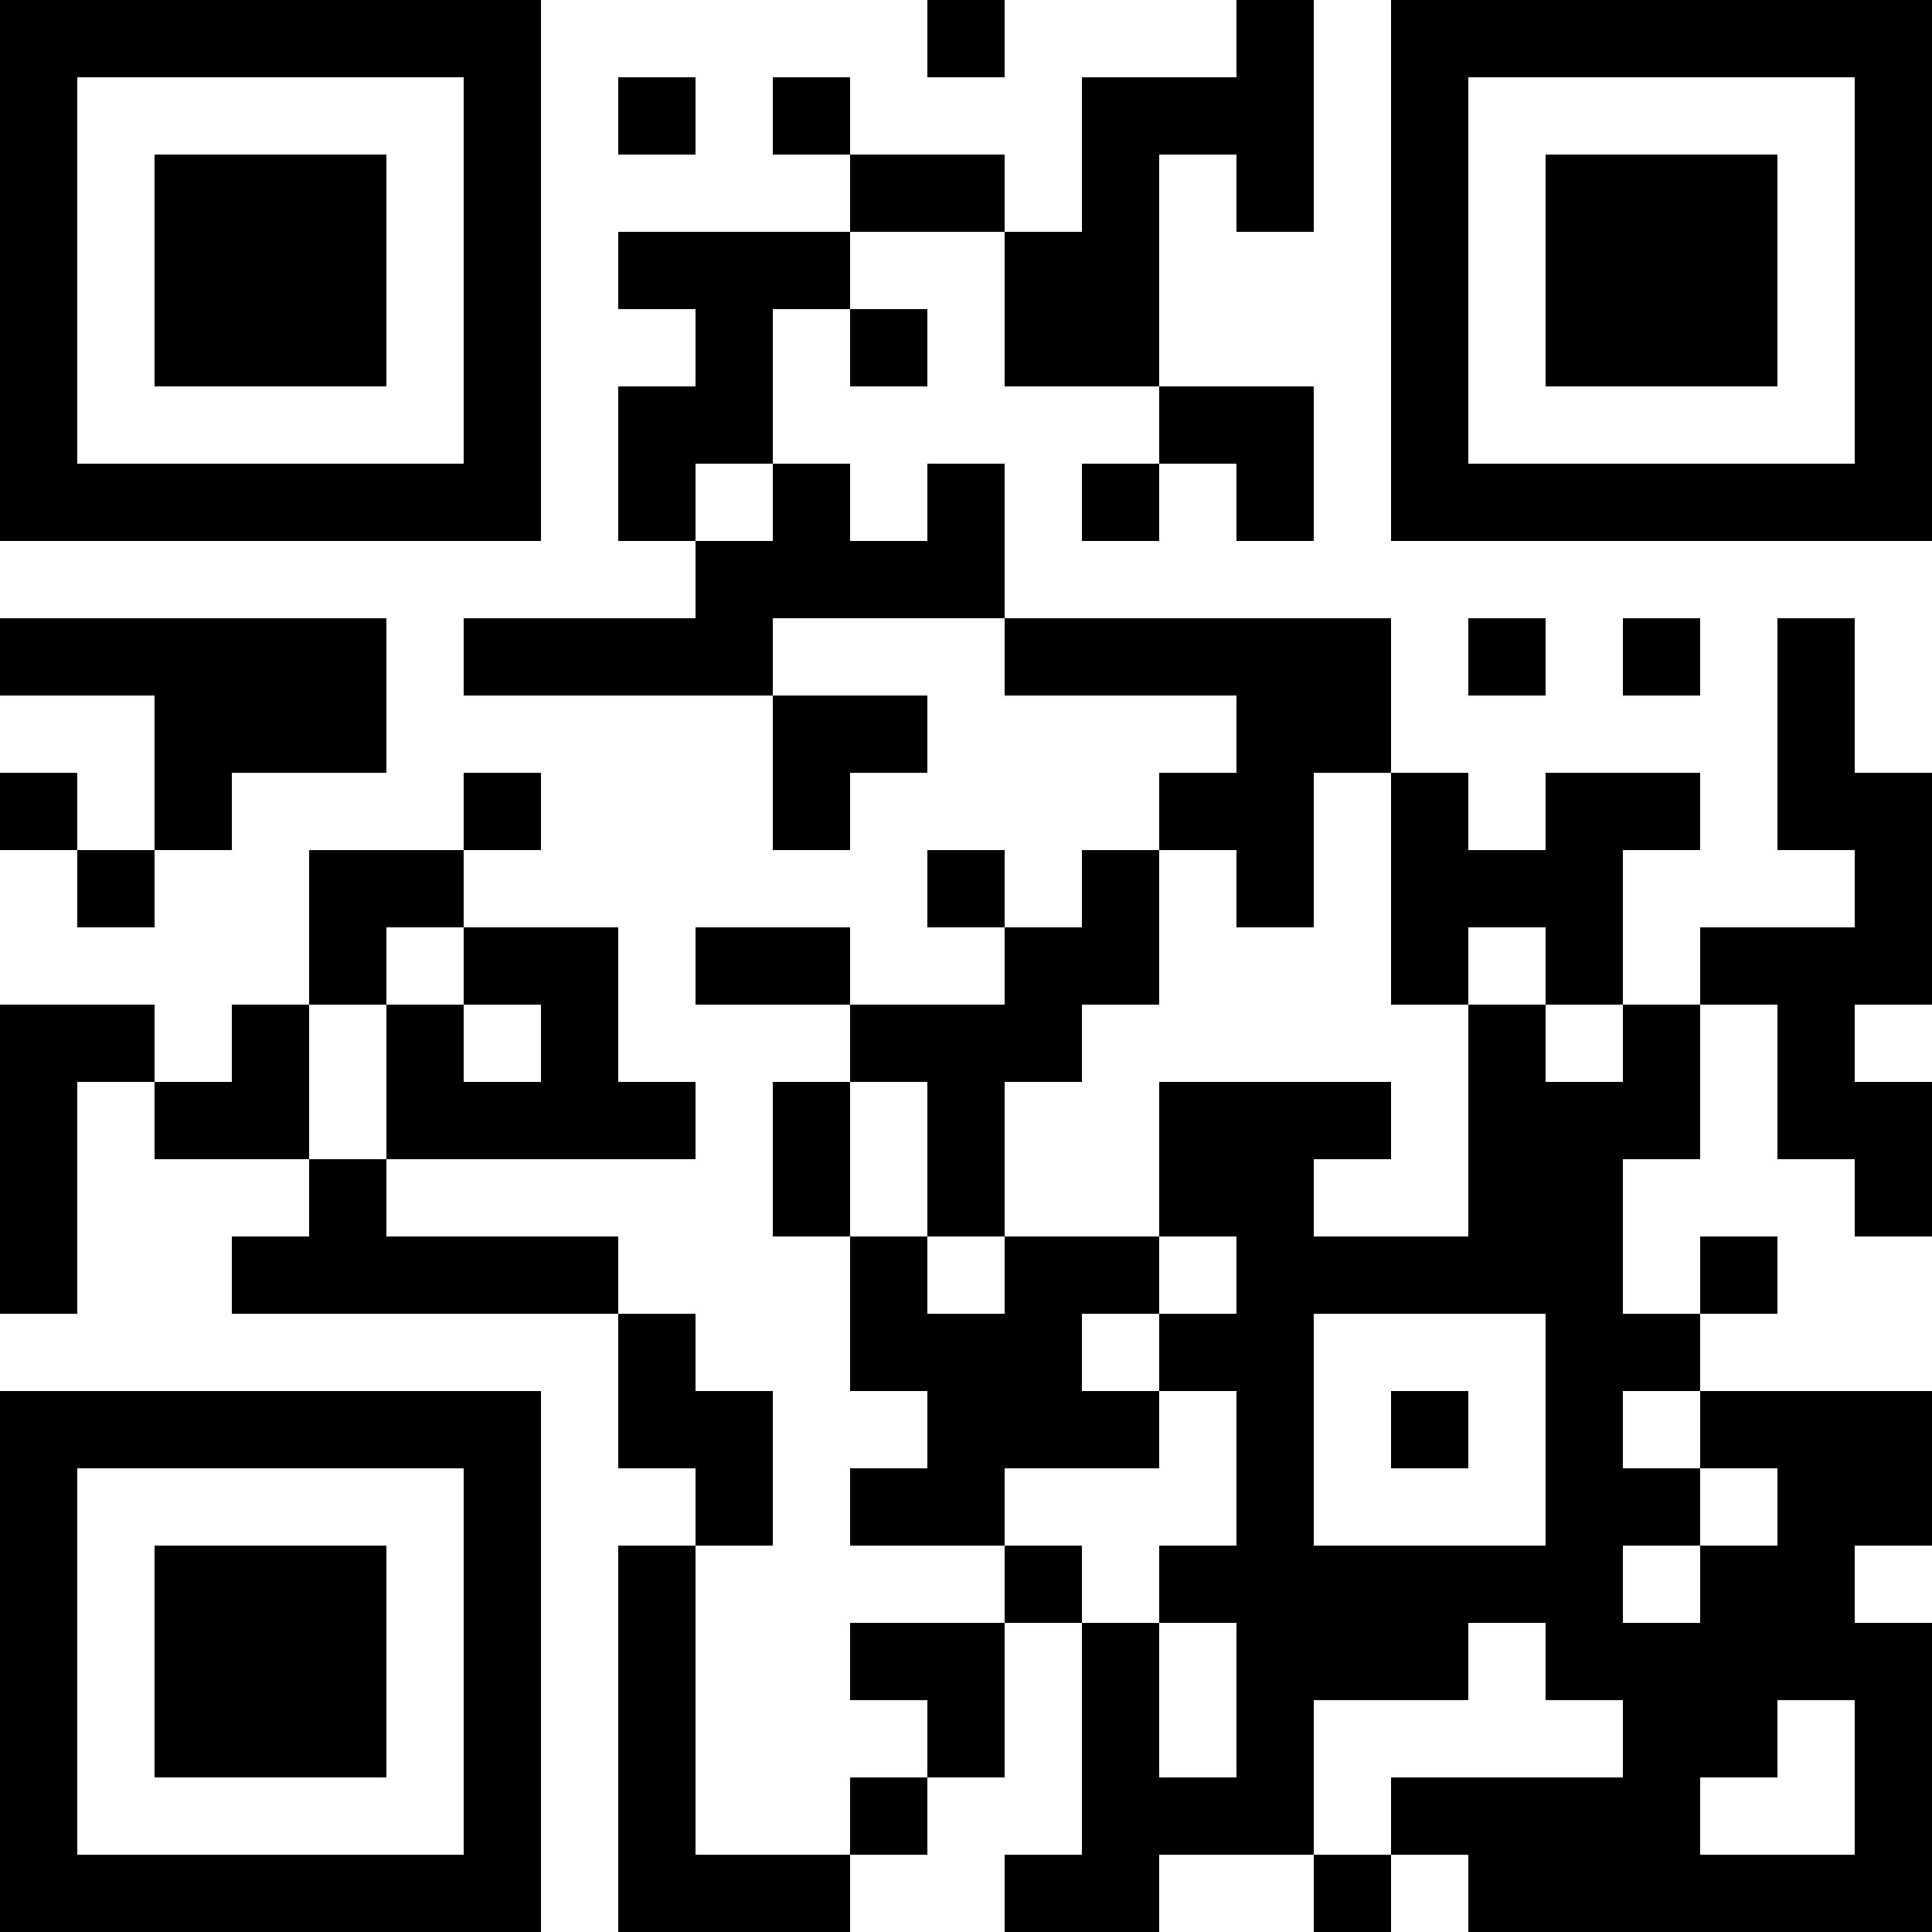 <?xml version="1.0" encoding="UTF-8"?>
<svg xmlns="http://www.w3.org/2000/svg" version="1.1" width="1000" height="1000" viewBox="0 0 1000 1000"><rect x="0" y="0" width="1000" height="1000" fill="#ffffff"/><g transform="scale(40)"><g transform="translate(0,0)"><path fill-rule="evenodd" d="M12 0L12 1L13 1L13 0ZM16 0L16 1L14 1L14 3L13 3L13 2L11 2L11 1L10 1L10 2L11 2L11 3L8 3L8 4L9 4L9 5L8 5L8 7L9 7L9 8L6 8L6 9L10 9L10 11L11 11L11 10L12 10L12 9L10 9L10 8L13 8L13 9L16 9L16 10L15 10L15 11L14 11L14 12L13 12L13 11L12 11L12 12L13 12L13 13L11 13L11 12L9 12L9 13L11 13L11 14L10 14L10 16L11 16L11 18L12 18L12 19L11 19L11 20L13 20L13 21L11 21L11 22L12 22L12 23L11 23L11 24L9 24L9 20L10 20L10 18L9 18L9 17L8 17L8 16L5 16L5 15L9 15L9 14L8 14L8 12L6 12L6 11L7 11L7 10L6 10L6 11L4 11L4 13L3 13L3 14L2 14L2 13L0 13L0 17L1 17L1 14L2 14L2 15L4 15L4 16L3 16L3 17L8 17L8 19L9 19L9 20L8 20L8 25L11 25L11 24L12 24L12 23L13 23L13 21L14 21L14 24L13 24L13 25L15 25L15 24L17 24L17 25L18 25L18 24L19 24L19 25L25 25L25 21L24 21L24 20L25 20L25 18L22 18L22 17L23 17L23 16L22 16L22 17L21 17L21 15L22 15L22 13L23 13L23 15L24 15L24 16L25 16L25 14L24 14L24 13L25 13L25 10L24 10L24 8L23 8L23 11L24 11L24 12L22 12L22 13L21 13L21 11L22 11L22 10L20 10L20 11L19 11L19 10L18 10L18 8L13 8L13 6L12 6L12 7L11 7L11 6L10 6L10 4L11 4L11 5L12 5L12 4L11 4L11 3L13 3L13 5L15 5L15 6L14 6L14 7L15 7L15 6L16 6L16 7L17 7L17 5L15 5L15 2L16 2L16 3L17 3L17 0ZM8 1L8 2L9 2L9 1ZM9 6L9 7L10 7L10 6ZM0 8L0 9L2 9L2 11L1 11L1 10L0 10L0 11L1 11L1 12L2 12L2 11L3 11L3 10L5 10L5 8ZM19 8L19 9L20 9L20 8ZM21 8L21 9L22 9L22 8ZM17 10L17 12L16 12L16 11L15 11L15 13L14 13L14 14L13 14L13 16L12 16L12 14L11 14L11 16L12 16L12 17L13 17L13 16L15 16L15 17L14 17L14 18L15 18L15 19L13 19L13 20L14 20L14 21L15 21L15 23L16 23L16 21L15 21L15 20L16 20L16 18L15 18L15 17L16 17L16 16L15 16L15 14L18 14L18 15L17 15L17 16L19 16L19 13L20 13L20 14L21 14L21 13L20 13L20 12L19 12L19 13L18 13L18 10ZM5 12L5 13L4 13L4 15L5 15L5 13L6 13L6 14L7 14L7 13L6 13L6 12ZM17 17L17 20L20 20L20 17ZM18 18L18 19L19 19L19 18ZM21 18L21 19L22 19L22 20L21 20L21 21L22 21L22 20L23 20L23 19L22 19L22 18ZM19 21L19 22L17 22L17 24L18 24L18 23L21 23L21 22L20 22L20 21ZM23 22L23 23L22 23L22 24L24 24L24 22ZM0 0L0 7L7 7L7 0ZM1 1L1 6L6 6L6 1ZM2 2L2 5L5 5L5 2ZM18 0L18 7L25 7L25 0ZM19 1L19 6L24 6L24 1ZM20 2L20 5L23 5L23 2ZM0 18L0 25L7 25L7 18ZM1 19L1 24L6 24L6 19ZM2 20L2 23L5 23L5 20Z" fill="#000000"/></g></g></svg>

